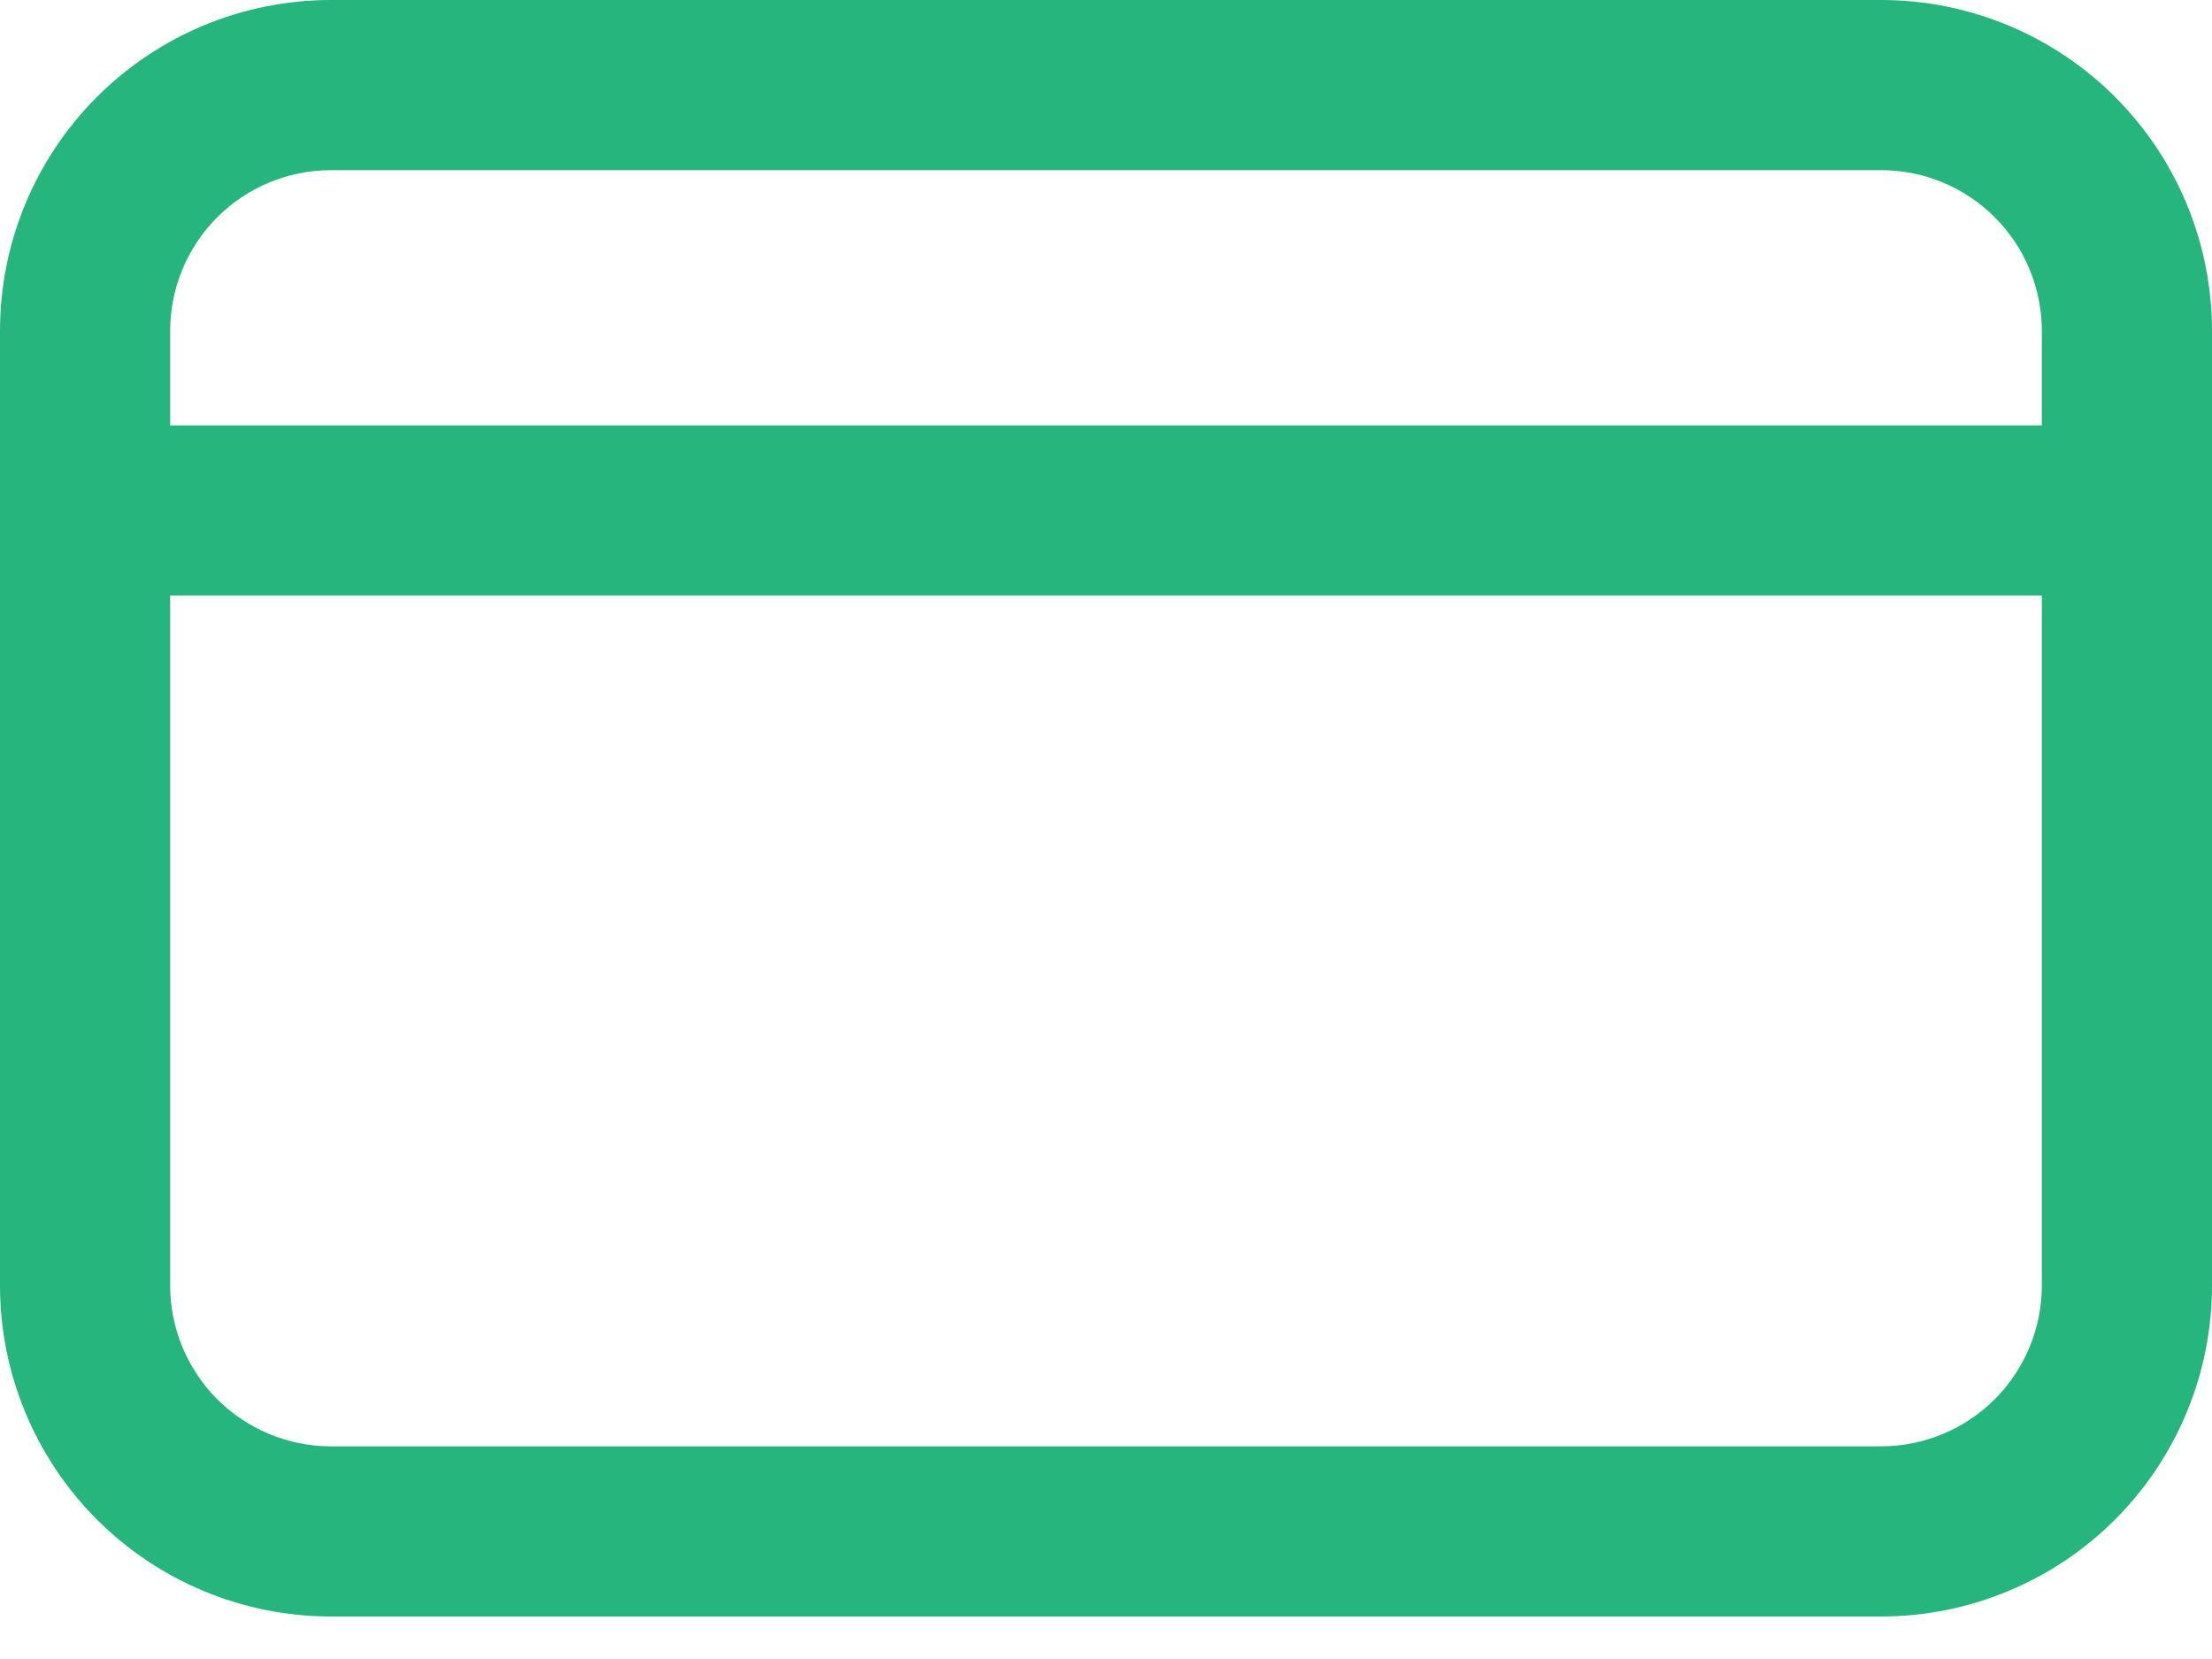 <svg width="28" height="21" viewBox="0 0 28 21" fill="none" xmlns="http://www.w3.org/2000/svg">
<path d="M23.822 0H4.178C3.069 0.003 2.006 0.445 1.223 1.231C0.44 2.016 -3.66501e-06 3.08 0 4.189V16.272C-3.66501e-06 17.381 0.44 18.445 1.223 19.231C2.006 20.016 3.069 20.459 4.178 20.462H23.822C24.931 20.459 25.994 20.016 26.777 19.231C27.56 18.445 28 17.381 28 16.272V4.189C28 3.08 27.56 2.016 26.777 1.231C25.994 0.445 24.931 0.003 23.822 0ZM4.178 2.154H23.822C24.36 2.157 24.874 2.372 25.254 2.754C25.633 3.135 25.846 3.651 25.846 4.189V5.385H2.154V4.189C2.154 3.651 2.367 3.135 2.746 2.754C3.126 2.372 3.641 2.157 4.178 2.154ZM23.822 18.308H4.178C3.641 18.305 3.126 18.089 2.746 17.708C2.367 17.326 2.154 16.81 2.154 16.272V7.538H25.846V16.272C25.846 16.81 25.633 17.326 25.254 17.708C24.874 18.089 24.36 18.305 23.822 18.308Z" fill="#26B57D"/>
</svg>
